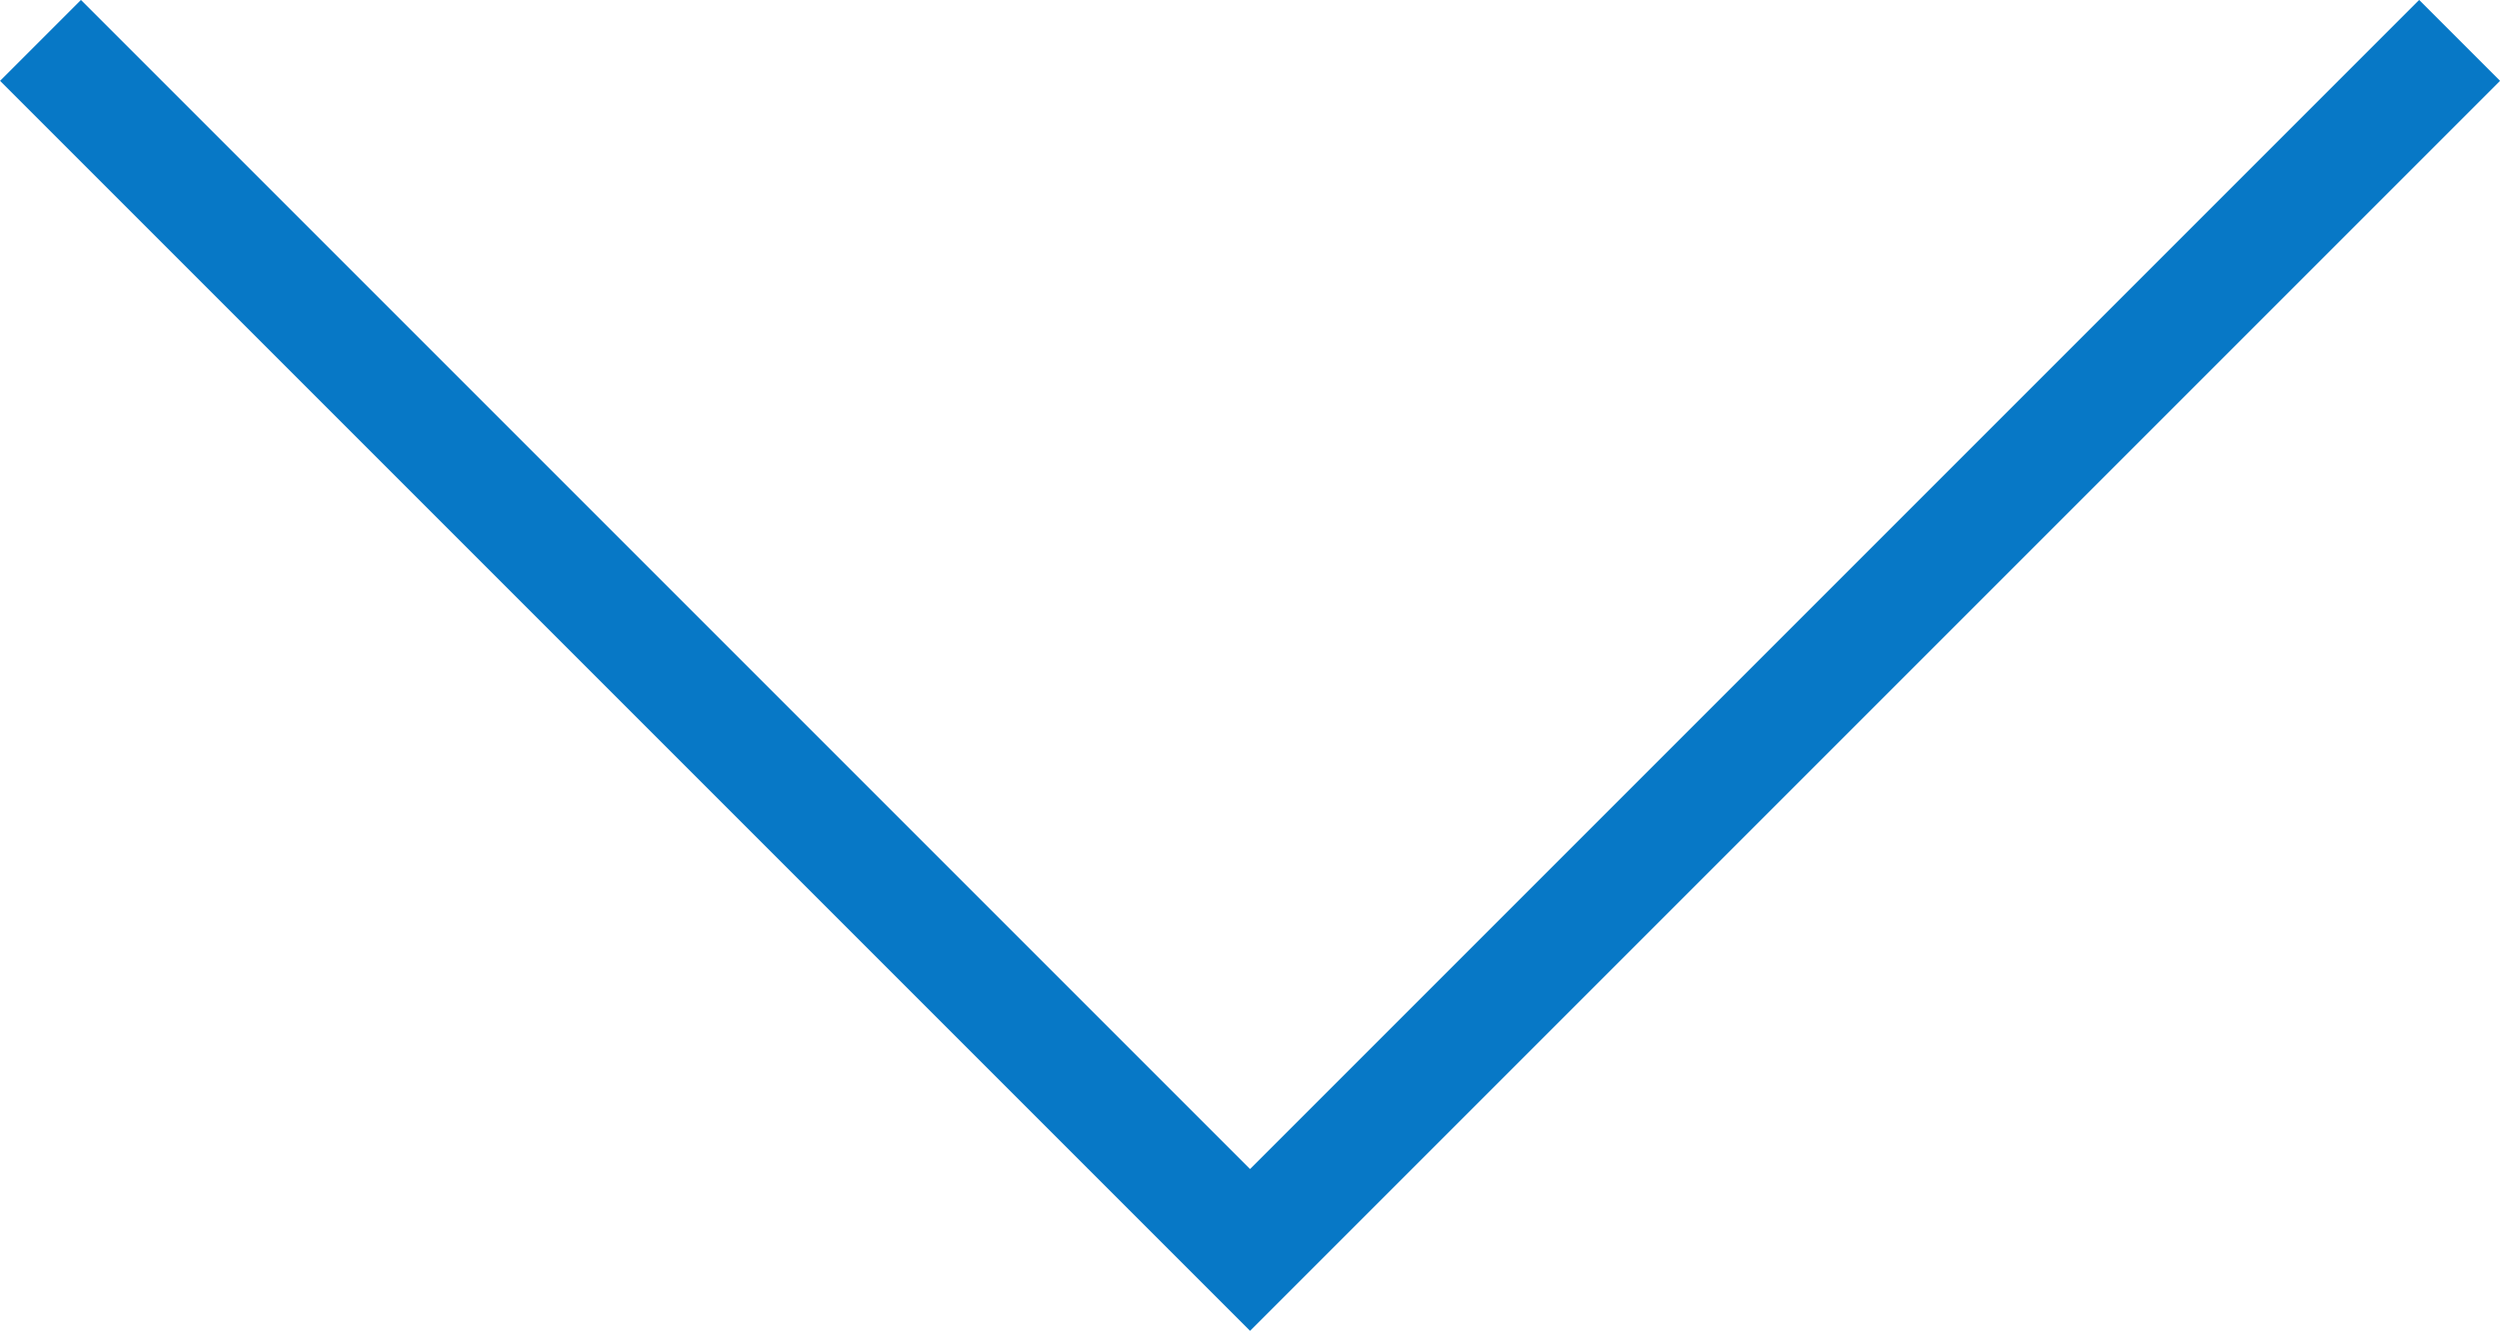 <svg xmlns="http://www.w3.org/2000/svg" width="21.847" height="11.631" viewBox="0 0 21.847 11.631">
  <path id="Path_1" data-name="Path 1" d="M219.708,24.424l10.57,10.57,10.57-10.57" transform="translate(-219.354 -24.071)" fill="none" stroke="#0778c6" stroke-width="1"/>
</svg>
